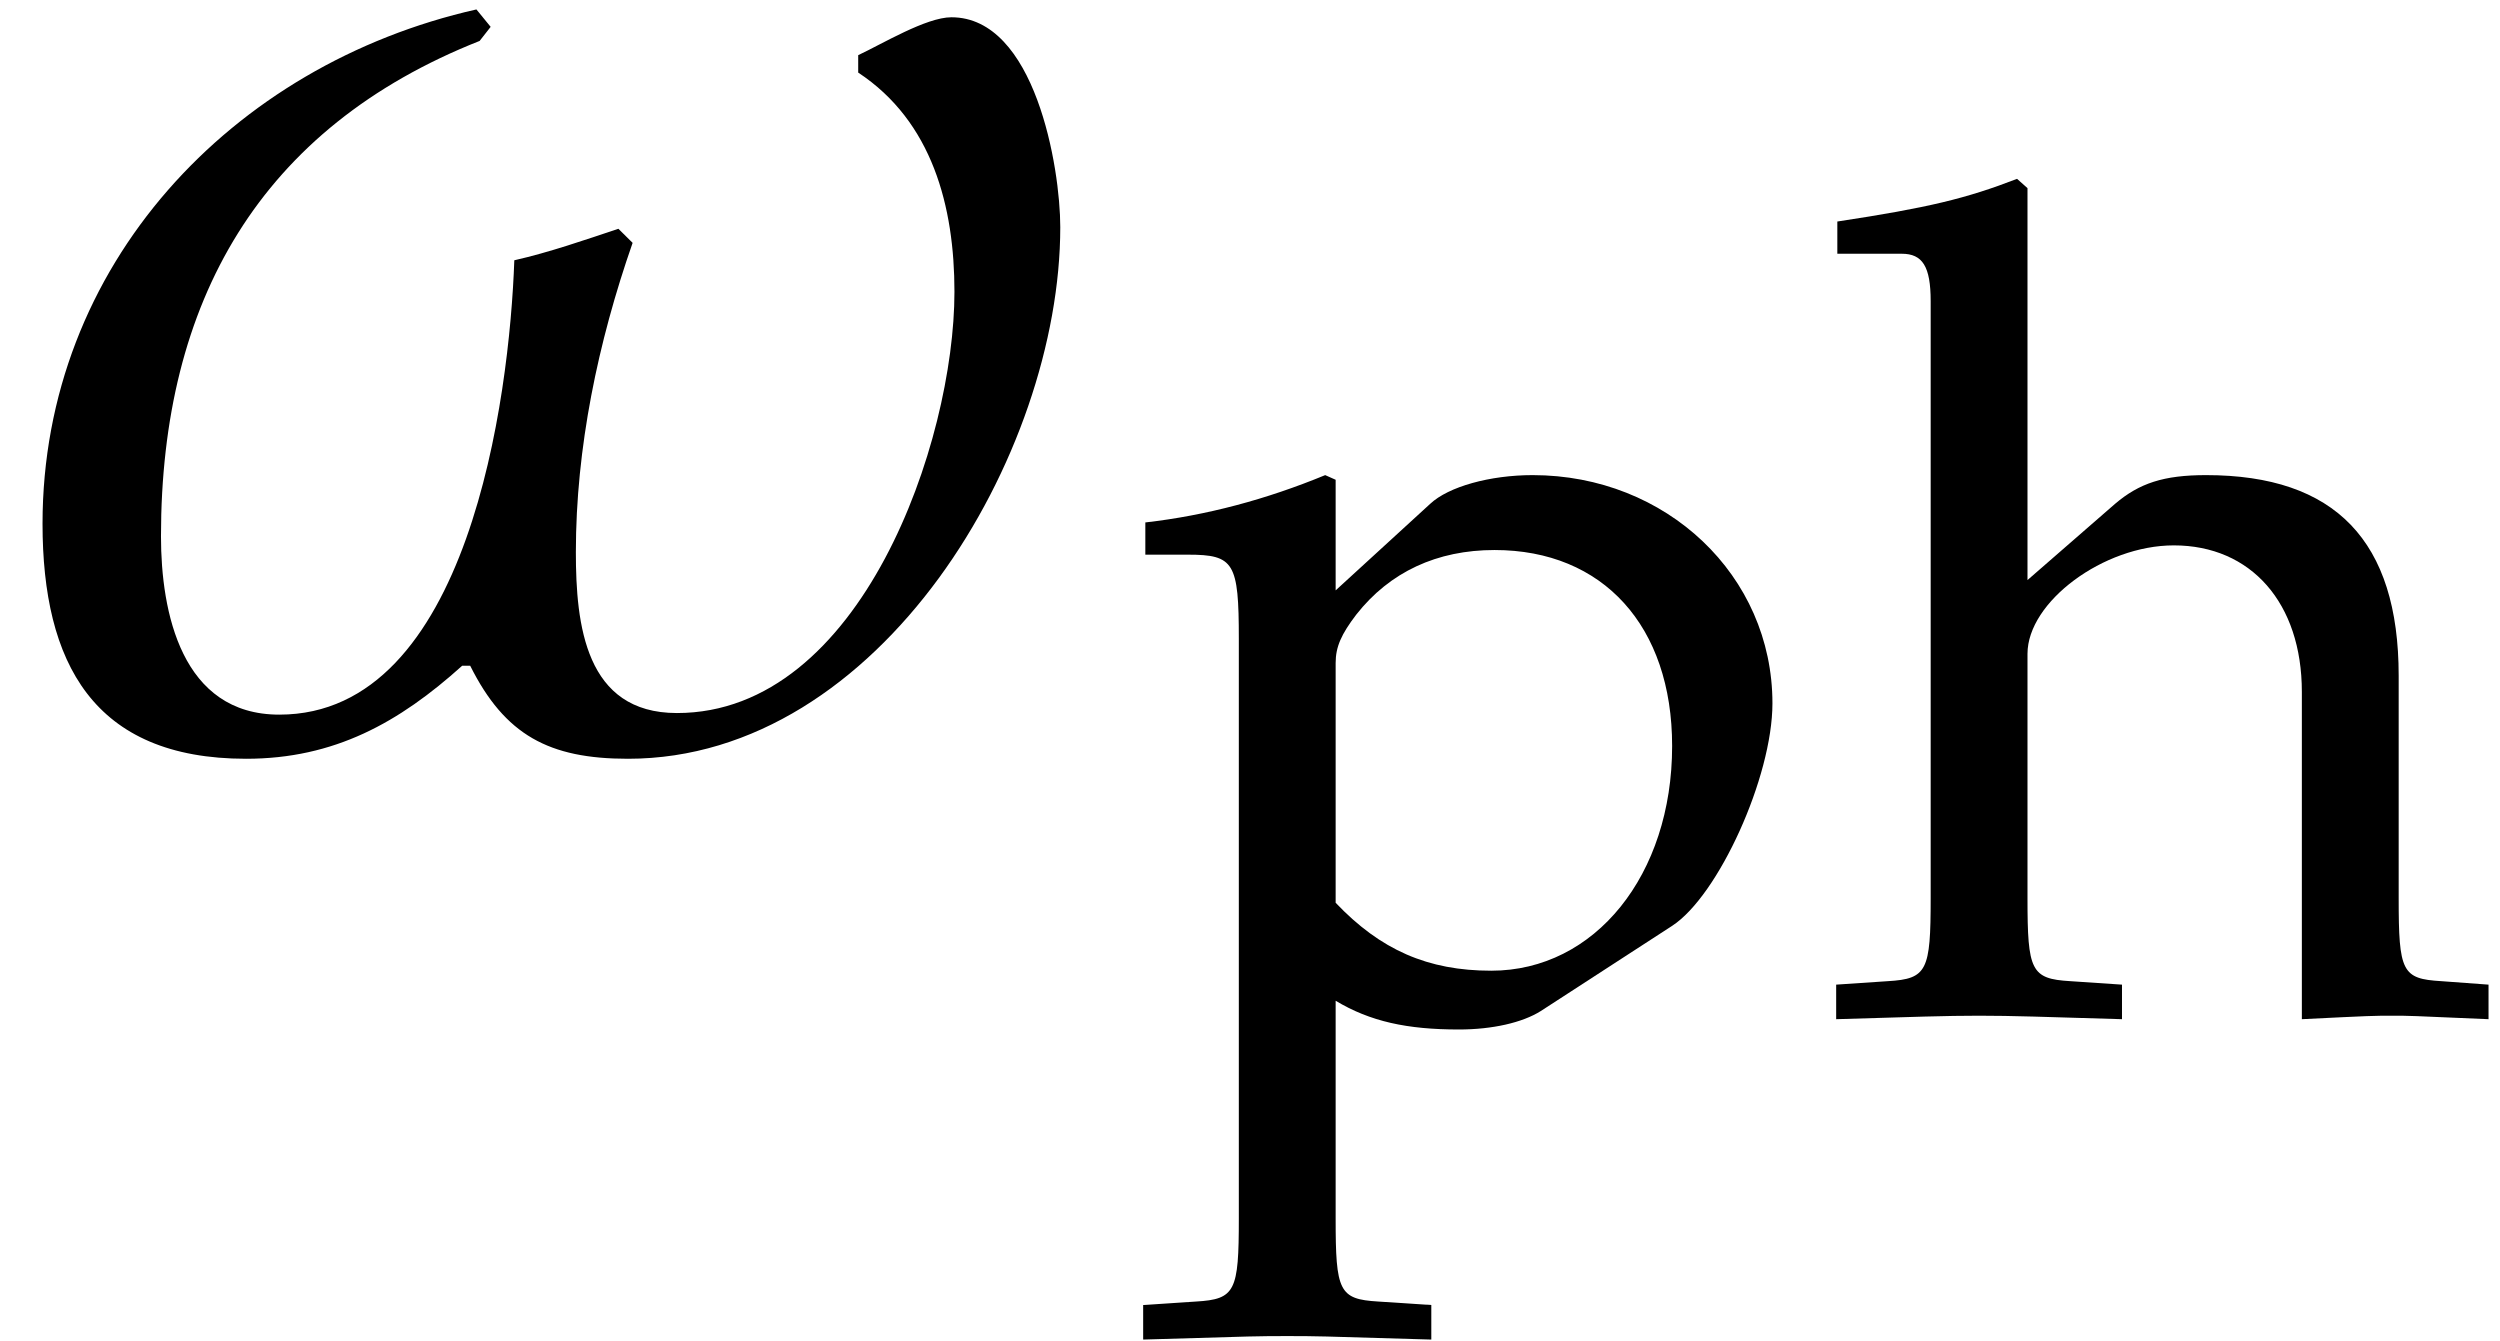 <?xml version='1.0' encoding='UTF-8'?>
<!-- This file was generated by dvisvgm 2.13.3 -->
<svg version='1.1' xmlns='http://www.w3.org/2000/svg' xmlns:xlink='http://www.w3.org/1999/xlink' width='17.222pt' height='9.236pt' viewBox='70.735 63.645 17.222 9.236'>
<defs>
<path id='g4-104' d='M.056-5.249H.5C.643-5.249 .699-5.161 .699-4.923V-.81C.699-.31 .675-.254 .405-.238L.048-.214V.024C.588 .008 .802 0 1.032 0S1.477 .008 2.017 .024V-.214L1.66-.238C1.39-.254 1.366-.31 1.366-.81V-2.493C1.366-2.851 1.89-3.24 2.374-3.24C2.906-3.24 3.256-2.843 3.256-2.231V.024C3.74 0 3.748 0 3.883 0C3.994 0 3.994 0 4.542 .024V-.214L4.216-.238C3.946-.254 3.923-.302 3.923-.81V-2.342C3.923-3.271 3.486-3.724 2.596-3.724C2.303-3.724 2.136-3.668 1.969-3.526L1.366-3.001V-5.701L1.294-5.765C.945-5.63 .683-5.566 .056-5.471V-5.249Z'/>
<path id='g4-112' d='M.079-3.176H.373C.691-3.176 .723-3.121 .723-2.596V1.397C.723 1.898 .699 1.953 .429 1.969L.064 1.993V2.231C.858 2.207 .858 2.207 1.056 2.207S1.255 2.207 2.049 2.231V1.993L1.683 1.969C1.413 1.953 1.39 1.898 1.39 1.397V-.103C1.628 .04 1.882 .095 2.239 .095C2.469 .095 2.676 .048 2.803-.032L3.708-.619C4.026-.826 4.399-1.644 4.399-2.152C4.399-3.033 3.668-3.724 2.747-3.724C2.454-3.724 2.168-3.645 2.041-3.526L1.39-2.93V-3.692L1.318-3.724C.913-3.557 .5-3.446 .079-3.398V-3.176ZM1.39-2.43C1.39-2.541 1.429-2.628 1.532-2.763C1.763-3.057 2.088-3.208 2.485-3.208C3.232-3.208 3.708-2.684 3.708-1.858C3.708-.969 3.176-.31 2.462-.31C2.025-.31 1.699-.453 1.39-.778V-2.43Z'/>
<path id='g1-33' d='M7.304-3.532C7.304-3.945 7.13-4.978 6.554-4.978C6.38-4.978 6.075-4.793 5.912-4.717V-4.597C6.423-4.26 6.575-3.673 6.575-3.087C6.575-2.054 5.934-.185 4.663-.185C4.032-.185 3.967-.793 3.967-1.293C3.967-2.011 4.119-2.739 4.358-3.424L4.26-3.521C4.032-3.445 3.782-3.358 3.543-3.304C3.51-2.358 3.228-.174 1.924-.174C1.25-.174 1.109-.88 1.109-1.402C1.109-3.021 1.793-4.217 3.304-4.815L3.38-4.912L3.282-5.032C1.598-4.652 .293-3.271 .293-1.489C.293-.533 .641 .13 1.695 .13C2.304 .13 2.75-.12 3.184-.511H3.239C3.478-.033 3.782 .13 4.326 .13C6.065 .13 7.304-1.967 7.304-3.532Z'/>
</defs>
<g id='page1'>
<use x='70.735' y='68.742' xlink:href='#g1-33'/>
<use x='78.546' y='70.642' xlink:href='#g4-112'/>
<use x='83.336' y='70.642' xlink:href='#g4-104'/>
</g>
</svg>